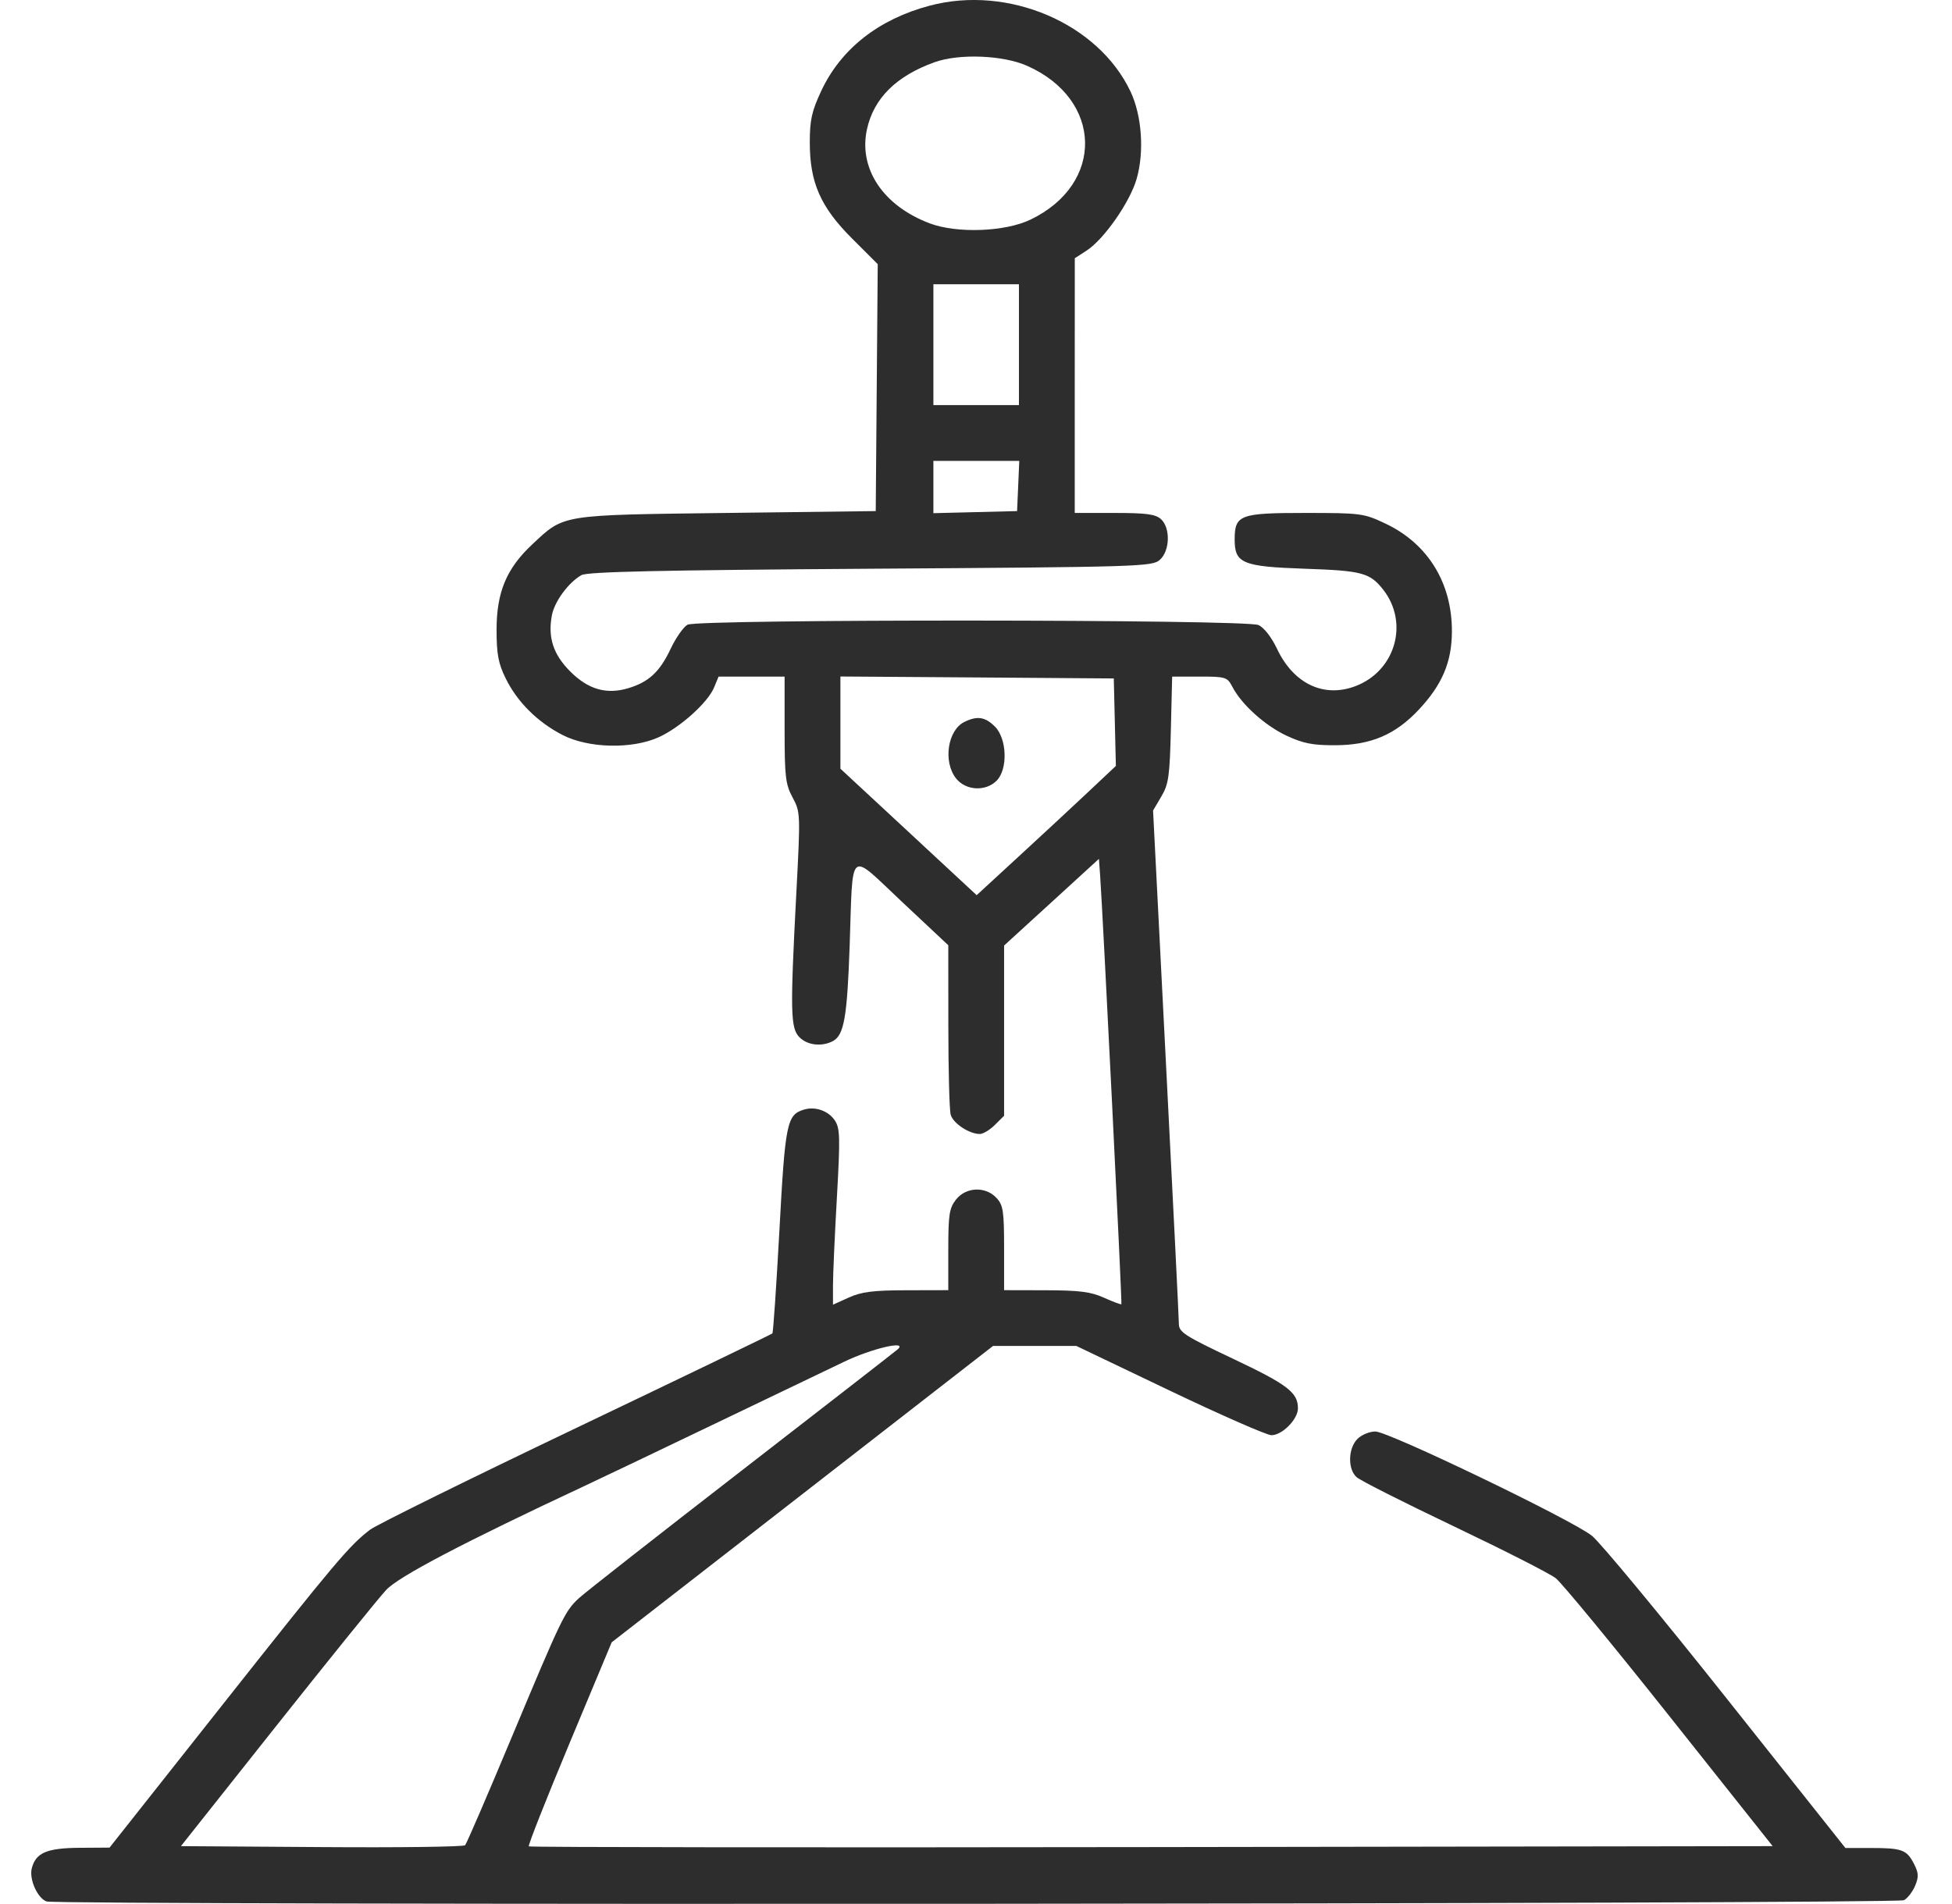 <svg width="41" height="40" viewBox="0 0 41 40" fill="none" xmlns="http://www.w3.org/2000/svg">
<path fill-rule="evenodd" clip-rule="evenodd" d="M19.527 0.119C18.454 0.404 17.663 1.026 17.249 1.911C17.051 2.334 17.009 2.522 17.009 2.987C17.008 3.835 17.232 4.346 17.898 5.012L18.436 5.549L18.415 8.143L18.394 10.737L15.269 10.776C11.746 10.82 11.858 10.802 11.178 11.438C10.637 11.944 10.429 12.444 10.43 13.237C10.43 13.74 10.467 13.938 10.62 14.249C10.862 14.743 11.285 15.166 11.81 15.438C12.355 15.721 13.273 15.743 13.838 15.487C14.283 15.285 14.866 14.761 14.997 14.446L15.093 14.214H15.787H16.48V15.328C16.48 16.319 16.499 16.477 16.648 16.754C16.813 17.061 16.814 17.09 16.725 18.784C16.595 21.267 16.603 21.602 16.793 21.792C16.962 21.961 17.263 21.994 17.495 21.871C17.728 21.746 17.794 21.369 17.846 19.878C17.918 17.778 17.804 17.875 18.948 18.948L19.918 19.858L19.919 21.548C19.919 22.477 19.941 23.318 19.968 23.416C20.017 23.598 20.356 23.823 20.581 23.823C20.65 23.823 20.792 23.737 20.898 23.631L21.09 23.44V21.652V19.864L22.086 18.954L23.082 18.043L23.106 18.374C23.163 19.16 23.571 27.38 23.554 27.399C23.543 27.41 23.38 27.349 23.191 27.264C22.914 27.138 22.677 27.108 21.969 27.106L21.09 27.104V26.221C21.09 25.439 21.071 25.317 20.93 25.166C20.699 24.918 20.289 24.935 20.08 25.201C19.939 25.38 19.918 25.515 19.918 26.256V27.104L19.039 27.106C18.34 27.107 18.092 27.139 17.828 27.259L17.496 27.409L17.496 27.003C17.496 26.779 17.533 25.951 17.578 25.162C17.649 23.904 17.644 23.706 17.538 23.543C17.4 23.333 17.119 23.236 16.875 23.314C16.528 23.424 16.491 23.607 16.371 25.845C16.307 27.019 16.241 27.995 16.223 28.013C16.204 28.031 14.349 28.926 12.099 30.001C9.849 31.076 7.902 32.037 7.772 32.137C7.338 32.468 7.045 32.815 4.666 35.824L2.301 38.815L1.673 38.819C0.982 38.824 0.75 38.923 0.667 39.252C0.61 39.479 0.785 39.873 0.976 39.946C1.192 40.029 39.835 40.003 39.99 39.92C40.068 39.879 40.173 39.741 40.226 39.615C40.304 39.427 40.299 39.345 40.2 39.153C40.048 38.859 39.95 38.823 39.294 38.823H38.761L36.255 35.667C34.877 33.931 33.608 32.399 33.436 32.263C33.01 31.925 29.163 30.073 28.888 30.073C28.767 30.073 28.598 30.143 28.512 30.229C28.315 30.426 28.305 30.863 28.493 31.032C28.568 31.101 29.489 31.566 30.54 32.067C31.59 32.568 32.552 33.057 32.678 33.156C32.803 33.254 33.879 34.56 35.069 36.059L37.233 38.784L24.188 38.804C17.013 38.815 11.126 38.808 11.107 38.789C11.088 38.769 11.472 37.797 11.96 36.628L12.848 34.502L16.853 31.389L20.858 28.276H21.733H22.608L24.569 29.214C25.648 29.729 26.609 30.151 26.705 30.151C26.932 30.151 27.262 29.817 27.262 29.586C27.262 29.253 27.045 29.088 25.899 28.545C24.878 28.062 24.761 27.986 24.761 27.809C24.761 27.701 24.638 25.231 24.489 22.32L24.219 17.028L24.392 16.734C24.546 16.475 24.569 16.309 24.593 15.327L24.62 14.214H25.197C25.746 14.214 25.778 14.224 25.885 14.429C26.076 14.798 26.569 15.243 27.022 15.455C27.371 15.618 27.572 15.658 28.043 15.656C28.795 15.654 29.308 15.435 29.803 14.906C30.291 14.384 30.492 13.912 30.496 13.276C30.503 12.253 29.994 11.422 29.101 11C28.644 10.784 28.588 10.776 27.41 10.776C26.038 10.776 25.933 10.816 25.933 11.337C25.933 11.835 26.098 11.903 27.406 11.948C28.611 11.989 28.773 12.033 29.052 12.387C29.599 13.083 29.311 14.093 28.474 14.413C27.807 14.668 27.172 14.367 26.823 13.631C26.707 13.386 26.55 13.184 26.433 13.131C26.169 13.01 14.666 13.004 14.441 13.124C14.356 13.17 14.195 13.399 14.084 13.635C13.856 14.116 13.626 14.329 13.196 14.458C12.739 14.595 12.356 14.485 11.978 14.107C11.621 13.75 11.504 13.393 11.592 12.927C11.646 12.637 11.938 12.24 12.211 12.083C12.338 12.011 13.822 11.978 18.289 11.948C23.961 11.911 24.205 11.903 24.363 11.76C24.575 11.569 24.587 11.089 24.384 10.905C24.27 10.802 24.074 10.776 23.408 10.776H22.574L22.574 8.1L22.575 5.425L22.818 5.268C23.183 5.034 23.73 4.253 23.873 3.761C24.038 3.194 23.985 2.428 23.745 1.922C23.066 0.488 21.178 -0.319 19.527 0.119ZM21.572 1.382C23.165 2.087 23.205 3.865 21.644 4.614C21.11 4.871 20.1 4.908 19.527 4.692C18.546 4.321 18.027 3.539 18.211 2.71C18.355 2.062 18.829 1.594 19.63 1.307C20.145 1.122 21.066 1.158 21.572 1.382ZM21.402 7.241V8.511H20.504H19.605V7.241V5.972H20.504H21.402V7.241ZM21.386 10.21L21.363 10.737L20.484 10.759L19.605 10.781V10.232V9.682H20.507H21.409L21.386 10.21ZM23.416 15.172L23.438 16.091L22.83 16.663C22.496 16.977 21.838 17.588 21.368 18.02L20.514 18.806L19.083 17.477L17.652 16.149V15.18V14.212L20.523 14.232L23.394 14.253L23.416 15.172ZM20.259 15.165C19.904 15.336 19.804 16 20.08 16.352C20.283 16.61 20.701 16.634 20.933 16.401C21.172 16.162 21.152 15.519 20.898 15.265C20.694 15.06 20.527 15.034 20.259 15.165ZM18.859 28.344C18.818 28.381 17.344 29.527 15.582 30.891C13.82 32.255 12.279 33.463 12.157 33.577C11.862 33.852 11.802 33.976 10.739 36.518C10.236 37.721 9.8 38.733 9.769 38.765C9.738 38.798 8.382 38.816 6.756 38.804L3.8 38.784L5.813 36.245C6.921 34.849 7.955 33.569 8.111 33.402C8.375 33.119 9.73 32.408 12.301 31.206C12.601 31.066 13.797 30.495 14.957 29.938C16.117 29.382 17.365 28.783 17.73 28.608C18.311 28.329 19.069 28.152 18.859 28.344Z" fill="#2D2D2D"/>
</svg>
